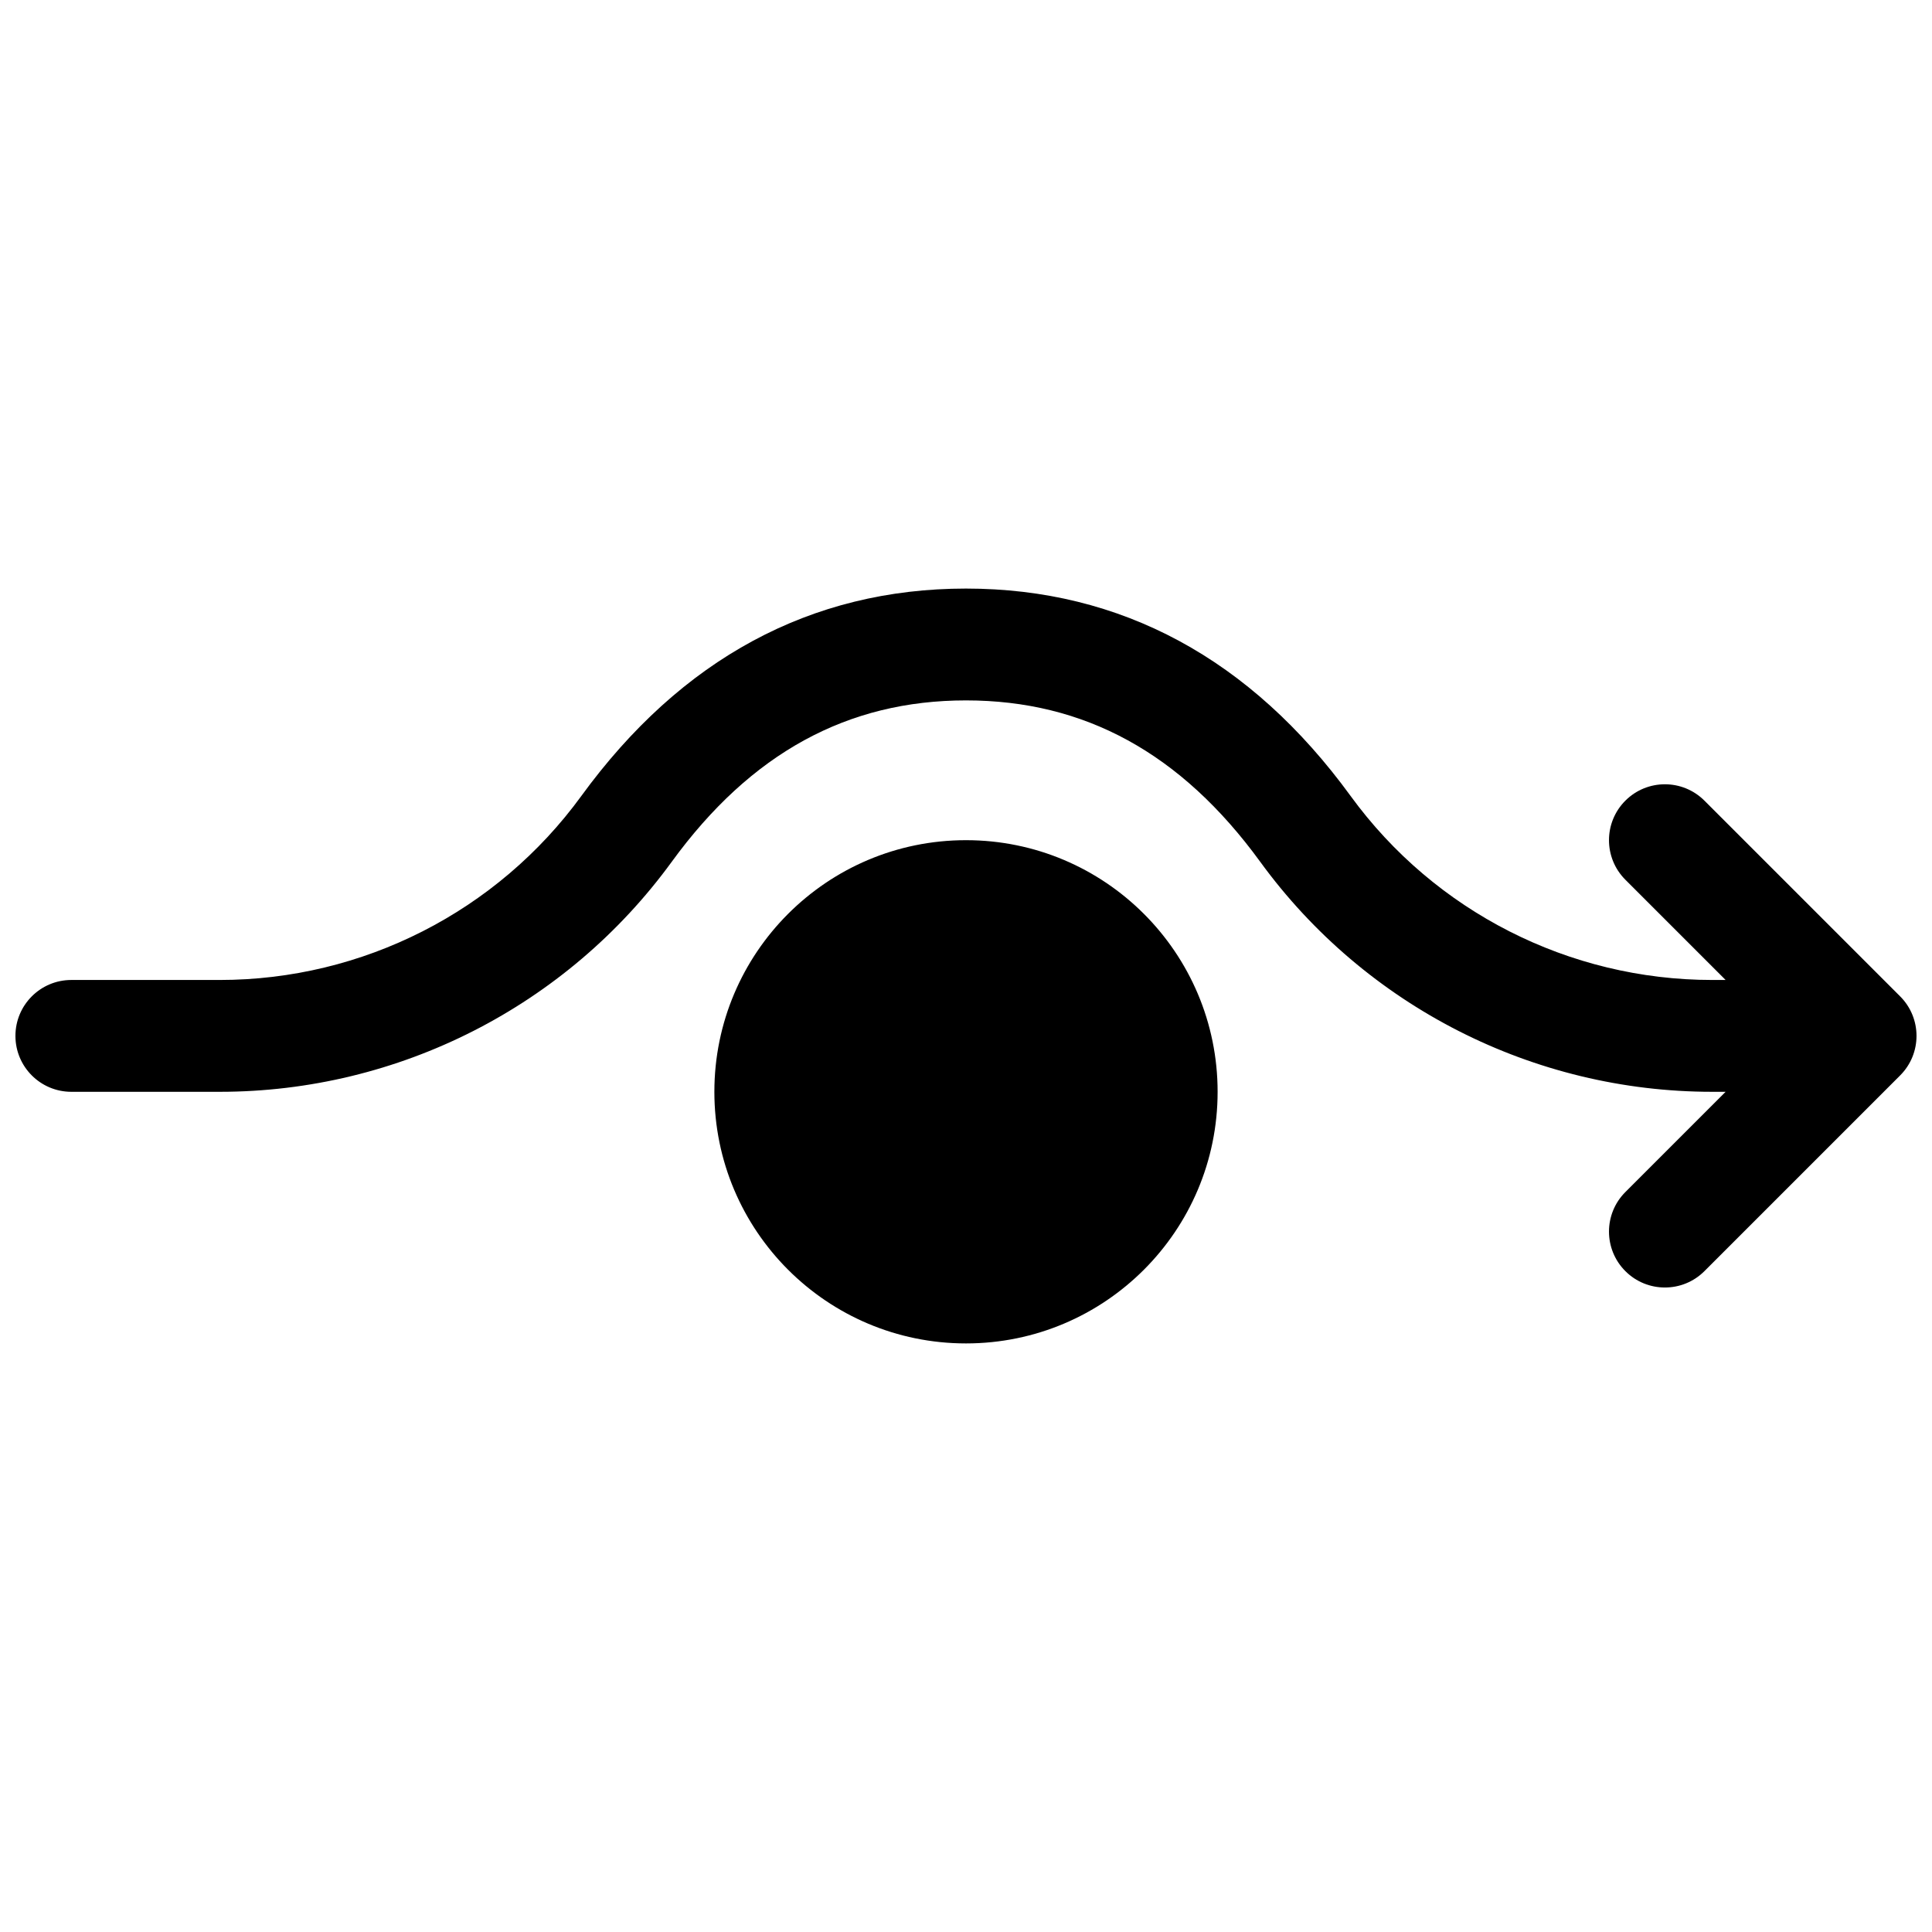 <?xml version="1.0" encoding="UTF-8"?>
<!-- Uploaded to: SVG Repo, www.svgrepo.com, Generator: SVG Repo Mixer Tools -->
<svg width="800px" height="800px" version="1.1" viewBox="144 144 512 512" xmlns="http://www.w3.org/2000/svg">
 <defs>
  <clipPath id="a">
   <path d="m148.09 299h503.81v202h-503.81z"/>
  </clipPath>
 </defs>
 <g clip-path="url(#a)">
  <path d="m400 500.02c-36.828 0-66.684-29.855-66.684-66.68 0-36.828 29.855-66.684 66.684-66.684 36.824 0 66.68 29.855 66.68 66.684 0 36.824-29.855 66.68-66.68 66.68zm197.76-66.68c-47.379 0-91.902-22.656-119.79-60.961-21.012-28.855-46.617-42.766-77.973-42.766-31.359 0-56.965 13.91-77.977 42.766-27.887 38.305-72.41 60.961-119.79 60.961h-39.324c-8.184 0-14.816-6.637-14.816-14.82 0-8.184 6.633-14.816 14.816-14.816h39.324c37.902 0 73.523-18.125 95.832-48.766 26.426-36.293 60.789-54.961 101.93-54.961 41.141 0 75.504 18.668 101.93 54.961 22.312 30.641 57.93 48.766 95.832 48.766h3.551l-26.566-26.566c-5.789-5.789-5.789-15.168 0-20.957 5.785-5.785 15.168-5.785 20.953 0l51.863 51.863c5.789 5.785 5.789 15.168 0 20.957l-51.863 51.863c-5.785 5.785-15.168 5.785-20.953 0-5.789-5.789-5.789-15.172 0-20.957l26.566-26.566z"/>
 </g>
</svg>
